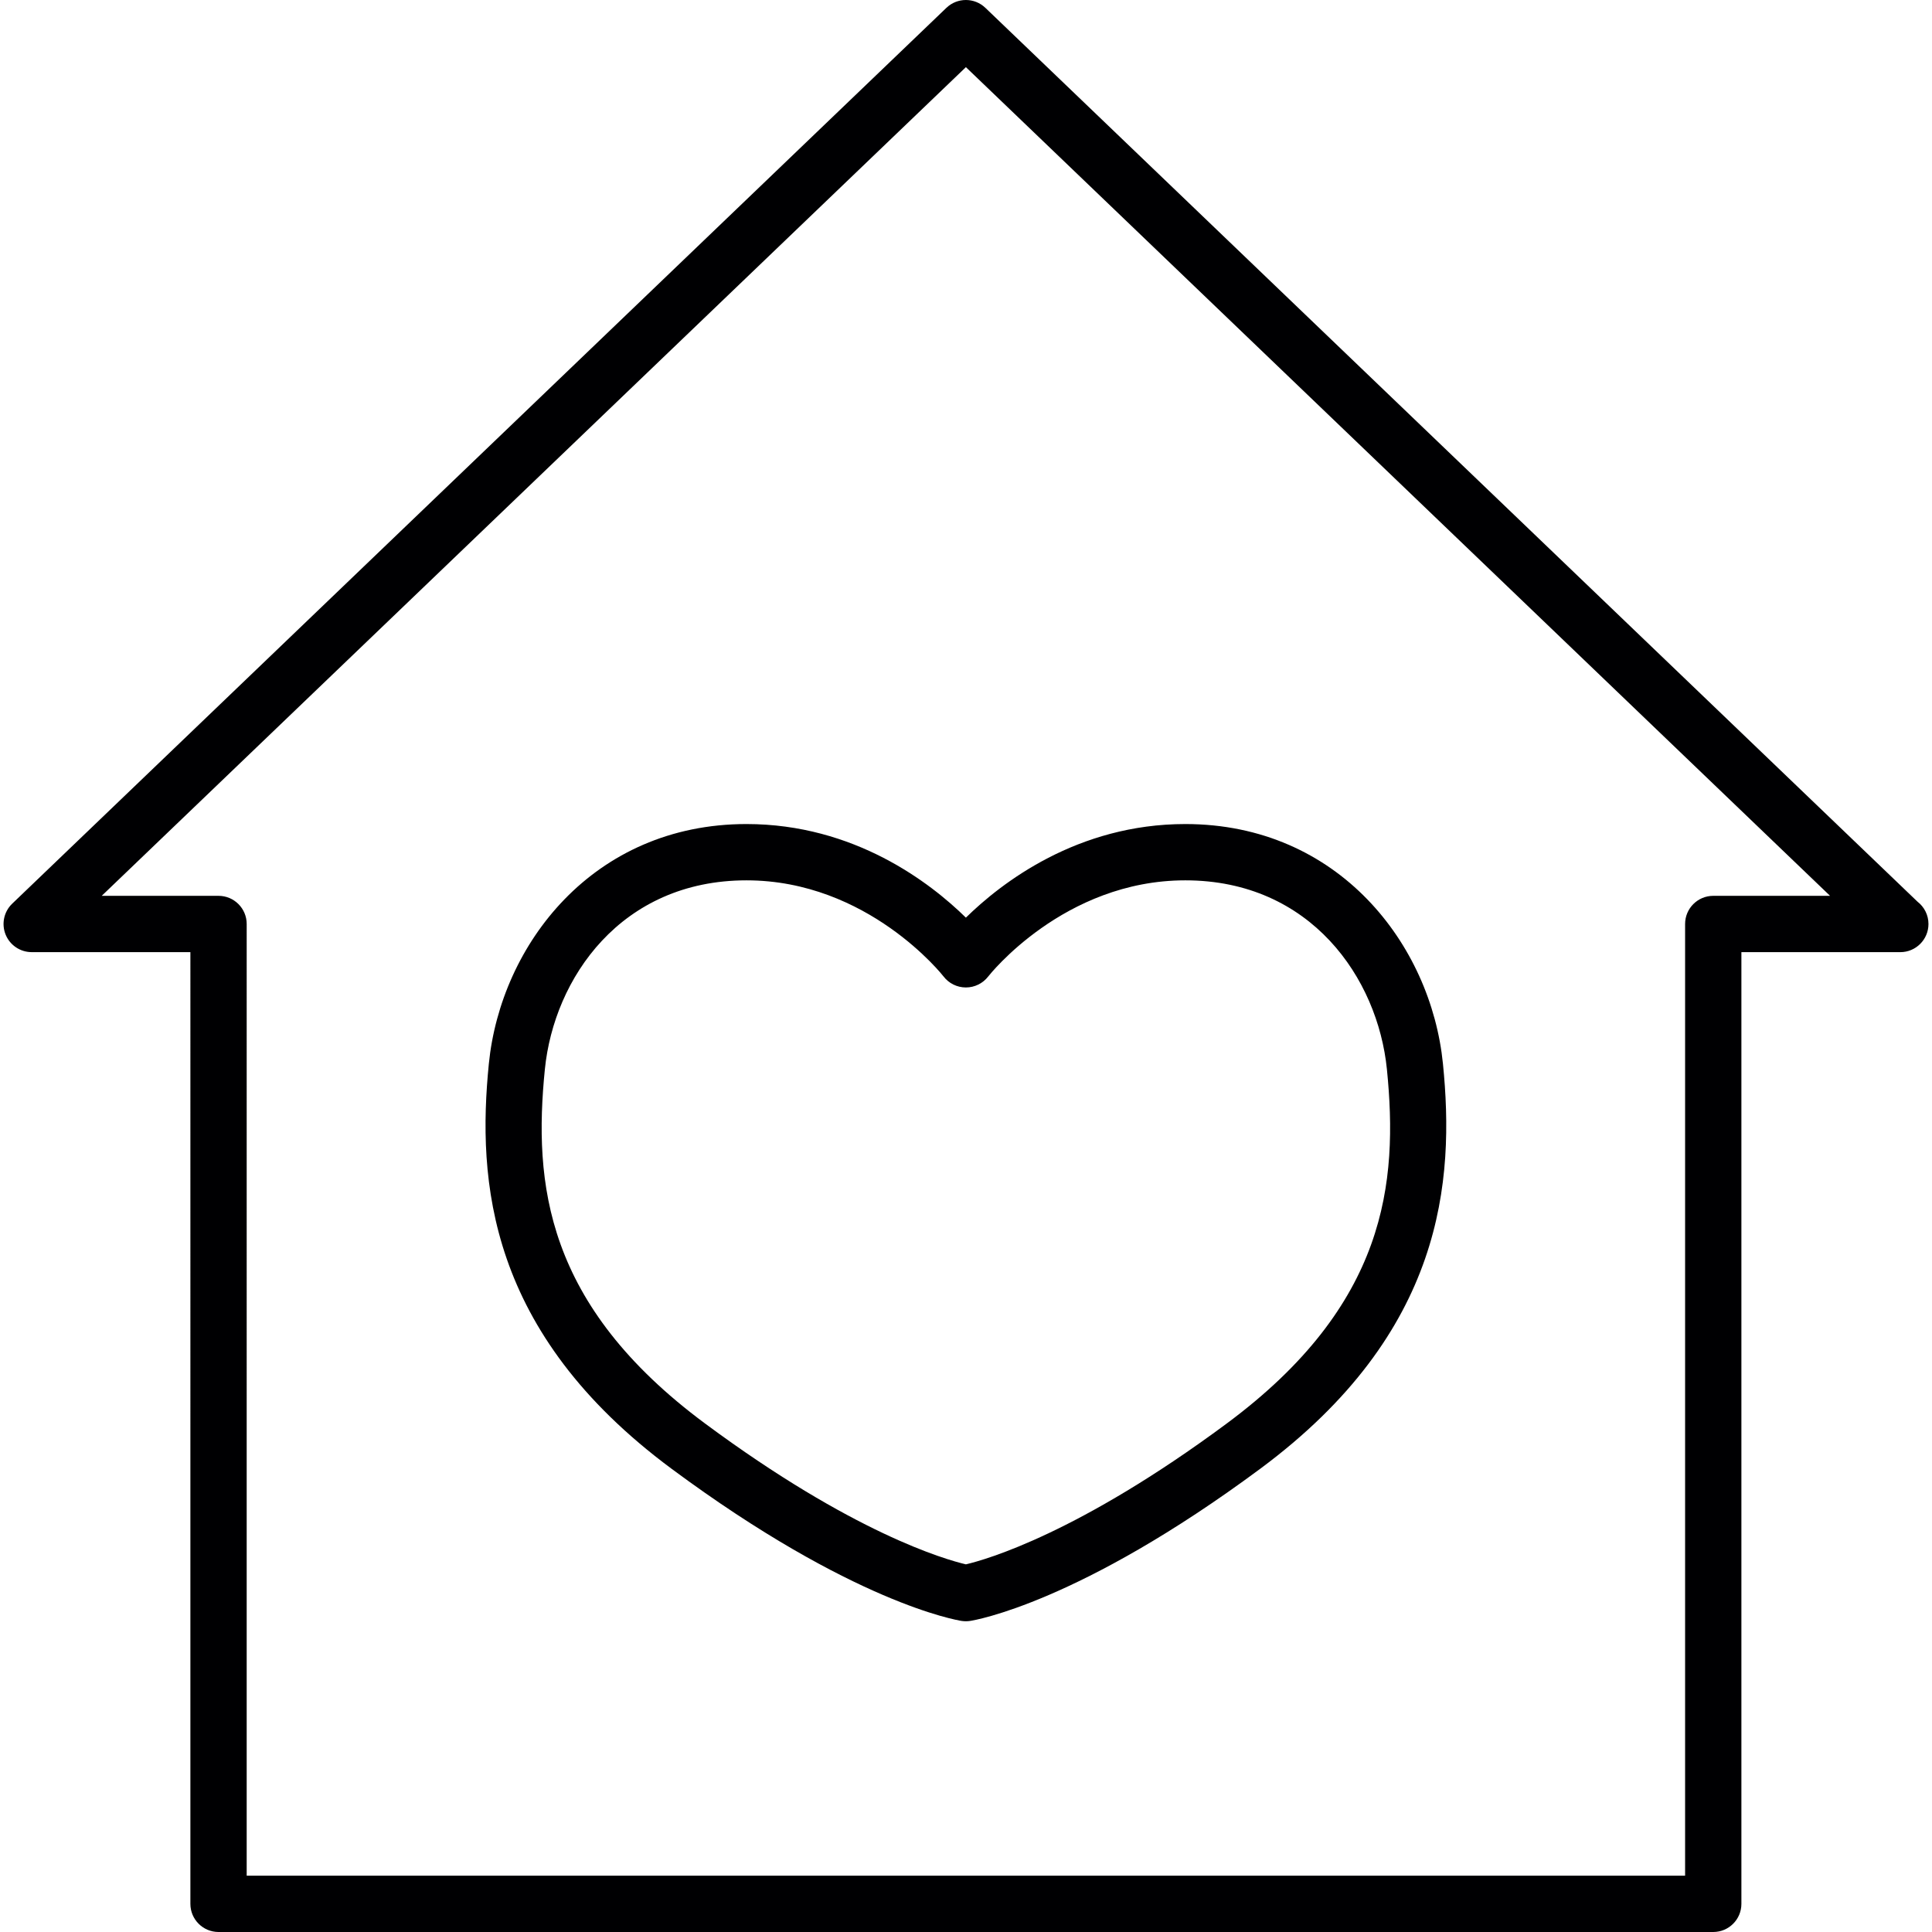 <?xml version="1.0" encoding="iso-8859-1"?>
<!-- Uploaded to: SVG Repo, www.svgrepo.com, Generator: SVG Repo Mixer Tools -->
<!DOCTYPE svg PUBLIC "-//W3C//DTD SVG 1.1//EN" "http://www.w3.org/Graphics/SVG/1.1/DTD/svg11.dtd">
<svg height="800px" width="800px" version="1.1" id="Capa_1" xmlns="http://www.w3.org/2000/svg" xmlns:xlink="http://www.w3.org/1999/xlink" 
	 viewBox="0 0 171.587 171.587" xml:space="preserve">
<path style="fill:#000002;" d="M152.159,171.587H19.409c-1.381,0-2.5-1.119-2.5-2.5V84.562H2.815c-1.021,0-1.939-0.62-2.32-1.567
	c-0.38-0.947-0.147-2.03,0.589-2.737L84.053,0.696c0.968-0.928,2.493-0.928,3.461,0l82.789,79.389c0.59,0.458,0.97,1.173,0.97,1.978
	c0,1.381-1.119,2.5-2.5,2.5c-0.008-0.001-0.014-0.001-0.02,0h-14.094v84.525C154.659,170.468,153.54,171.587,152.159,171.587z
	 M21.909,166.587h127.75V82.062c0-1.381,1.119-2.5,2.5-2.5h10.375L85.784,5.964L9.034,79.562h10.375c1.381,0,2.5,1.119,2.5,2.5
	V166.587z M85.784,143.988c-0.126,0-0.253-0.01-0.378-0.028c-0.388-0.06-9.68-1.591-25.764-13.516
	c-16.357-12.126-17.264-25.595-16.226-35.974c1.058-10.577,9.257-21.284,22.881-21.284c9.597,0,16.343,5.229,19.487,8.312
	c3.144-3.083,9.89-8.312,19.487-8.312c13.624,0,21.823,10.707,22.881,21.284c1.038,10.379,0.131,23.848-16.226,35.975
	C95.842,142.369,86.55,143.9,86.162,143.959C86.037,143.978,85.91,143.988,85.784,143.988z M66.297,78.186
	c-11.149,0-17.098,8.699-17.906,16.782c-1.011,10.111,0.013,20.921,14.228,31.459c13.134,9.738,21.333,12.078,23.166,12.508
	c1.81-0.424,10.013-2.758,23.163-12.507c14.215-10.539,15.239-21.349,14.228-31.46c-0.809-8.083-6.757-16.782-17.906-16.782
	c-10.792,0-17.437,8.452-17.503,8.538c-0.473,0.613-1.207,0.976-1.981,0.976c-0.002,0-0.005,0-0.008,0
	c-0.777-0.002-1.512-0.363-1.983-0.982C83.734,86.638,77.088,78.186,66.297,78.186z"/>
</svg>
